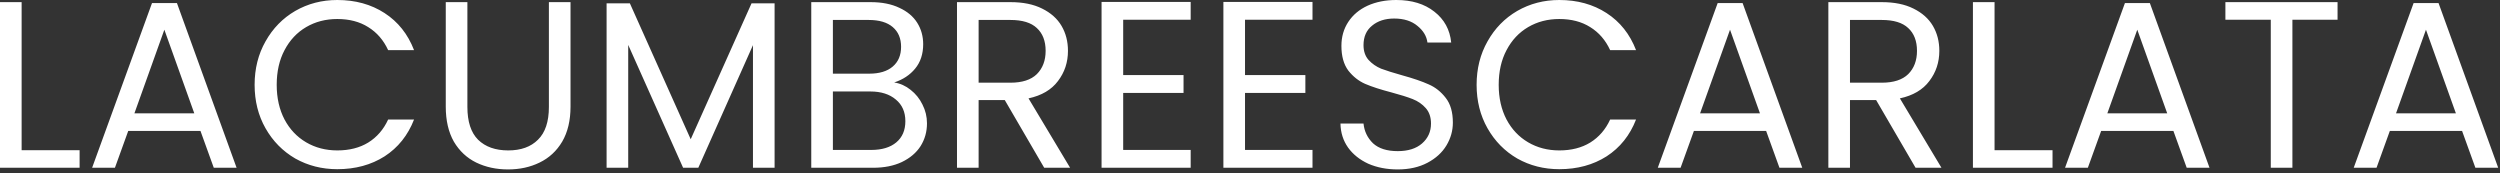 <svg width="505" height="35" viewBox="0 0 505 35" fill="none" xmlns="http://www.w3.org/2000/svg">
<rect x="0" y="0" width="505" height="35" fill="#333333" stroke="none"/>
<path d="M4.368 30.336H16.08V33.888H1.64509e-05V0.432H4.368V30.336ZM40.495 26.448H25.903L23.215 33.888H18.607L30.703 0.624H35.743L47.791 33.888H43.183L40.495 26.448ZM39.247 22.896L33.199 6L27.151 22.896H39.247ZM51.431 17.136C51.431 13.872 52.166 10.944 53.639 8.352C55.111 5.728 57.111 3.68 59.639 2.208C62.199 0.736 65.031 -6.19888e-05 68.135 -6.19888e-05C71.782 -6.19888e-05 74.966 0.88 77.686 2.64C80.406 4.4 82.391 6.896 83.638 10.128H78.406C77.478 8.112 76.135 6.56 74.374 5.472C72.647 4.384 70.567 3.84 68.135 3.84C65.799 3.84 63.703 4.384 61.846 5.472C59.99 6.56 58.535 8.112 57.478 10.128C56.422 12.112 55.895 14.448 55.895 17.136C55.895 19.792 56.422 22.128 57.478 24.144C58.535 26.128 59.99 27.664 61.846 28.752C63.703 29.84 65.799 30.384 68.135 30.384C70.567 30.384 72.647 29.856 74.374 28.8C76.135 27.712 77.478 26.16 78.406 24.144H83.638C82.391 27.344 80.406 29.824 77.686 31.584C74.966 33.312 71.782 34.176 68.135 34.176C65.031 34.176 62.199 33.456 59.639 32.016C57.111 30.544 55.111 28.512 53.639 25.92C52.166 23.328 51.431 20.4 51.431 17.136ZM94.413 0.432V21.6C94.413 24.576 95.133 26.784 96.573 28.224C98.045 29.664 100.077 30.384 102.669 30.384C105.229 30.384 107.229 29.664 108.669 28.224C110.141 26.784 110.877 24.576 110.877 21.6V0.432H115.245V21.552C115.245 24.336 114.685 26.688 113.565 28.608C112.445 30.496 110.925 31.904 109.005 32.832C107.117 33.76 104.989 34.224 102.621 34.224C100.253 34.224 98.109 33.76 96.189 32.832C94.301 31.904 92.797 30.496 91.677 28.608C90.589 26.688 90.045 24.336 90.045 21.552V0.432H94.413ZM156.467 0.672V33.888H152.099V9.12L141.059 33.888H137.987L126.899 9.072V33.888H122.531V0.672H127.235L139.523 28.128L151.811 0.672H156.467ZM180.627 16.656C181.843 16.848 182.947 17.344 183.939 18.144C184.963 18.944 185.763 19.936 186.339 21.12C186.947 22.304 187.251 23.568 187.251 24.912C187.251 26.608 186.819 28.144 185.955 29.52C185.091 30.864 183.827 31.936 182.163 32.736C180.531 33.504 178.595 33.888 176.355 33.888H163.875V0.432H175.875C178.147 0.432 180.083 0.816 181.683 1.584C183.283 2.32 184.483 3.328 185.283 4.608C186.083 5.888 186.483 7.328 186.483 8.928C186.483 10.912 185.939 12.56 184.851 13.872C183.795 15.152 182.387 16.08 180.627 16.656ZM168.243 14.88H175.587C177.635 14.88 179.219 14.4 180.339 13.44C181.459 12.48 182.019 11.152 182.019 9.456C182.019 7.76 181.459 6.432 180.339 5.472C179.219 4.512 177.603 4.032 175.491 4.032H168.243V14.88ZM175.971 30.288C178.147 30.288 179.843 29.776 181.059 28.752C182.275 27.728 182.883 26.304 182.883 24.48C182.883 22.624 182.243 21.168 180.963 20.112C179.683 19.024 177.971 18.48 175.827 18.48H168.243V30.288H175.971ZM210.929 33.888L202.961 20.208H197.681V33.888H193.313V0.432H204.113C206.641 0.432 208.769 0.864 210.497 1.728C212.257 2.592 213.569 3.76 214.433 5.232C215.297 6.704 215.729 8.384 215.729 10.272C215.729 12.576 215.057 14.608 213.713 16.368C212.401 18.128 210.417 19.296 207.761 19.872L216.161 33.888H210.929ZM197.681 16.704H204.113C206.481 16.704 208.257 16.128 209.441 14.976C210.625 13.792 211.217 12.224 211.217 10.272C211.217 8.288 210.625 6.752 209.441 5.664C208.289 4.576 206.513 4.032 204.113 4.032H197.681V16.704ZM226.884 3.984V15.168H239.076V18.768H226.884V30.288H240.516V33.888H222.516V0.384H240.516V3.984H226.884ZM251.493 3.984V15.168H263.685V18.768H251.493V30.288H265.125V33.888H247.125V0.384H265.125V3.984H251.493ZM282.342 34.224C280.134 34.224 278.15 33.84 276.39 33.072C274.662 32.272 273.302 31.184 272.31 29.808C271.318 28.4 270.806 26.784 270.774 24.96H275.43C275.59 26.528 276.23 27.856 277.35 28.944C278.502 30 280.166 30.528 282.342 30.528C284.422 30.528 286.054 30.016 287.238 28.992C288.454 27.936 289.062 26.592 289.062 24.96C289.062 23.68 288.71 22.64 288.006 21.84C287.302 21.04 286.422 20.432 285.366 20.016C284.31 19.6 282.886 19.152 281.094 18.672C278.886 18.096 277.11 17.52 275.766 16.944C274.454 16.368 273.318 15.472 272.358 14.256C271.43 13.008 270.966 11.344 270.966 9.264C270.966 7.44 271.43 5.824 272.358 4.416C273.286 3.008 274.582 1.92 276.246 1.152C277.942 0.384 279.878 -6.19888e-05 282.054 -6.19888e-05C285.19 -6.19888e-05 287.75 0.784 289.734 2.352C291.75 3.92 292.886 6 293.142 8.592H288.342C288.182 7.312 287.51 6.192 286.326 5.232C285.142 4.24 283.574 3.744 281.622 3.744C279.798 3.744 278.31 4.224 277.158 5.184C276.006 6.112 275.43 7.424 275.43 9.12C275.43 10.336 275.766 11.328 276.438 12.096C277.142 12.864 277.99 13.456 278.982 13.872C280.006 14.256 281.43 14.704 283.254 15.216C285.462 15.824 287.238 16.432 288.582 17.04C289.926 17.616 291.078 18.528 292.038 19.776C292.998 20.992 293.478 22.656 293.478 24.768C293.478 26.4 293.046 27.936 292.182 29.376C291.318 30.816 290.038 31.984 288.342 32.88C286.646 33.776 284.646 34.224 282.342 34.224ZM298.274 17.136C298.274 13.872 299.01 10.944 300.482 8.352C301.954 5.728 303.954 3.68 306.482 2.208C309.042 0.736 311.874 -6.19888e-05 314.978 -6.19888e-05C318.626 -6.19888e-05 321.81 0.88 324.53 2.64C327.25 4.4 329.234 6.896 330.482 10.128H325.25C324.322 8.112 322.978 6.56 321.218 5.472C319.49 4.384 317.41 3.84 314.978 3.84C312.642 3.84 310.546 4.384 308.69 5.472C306.834 6.56 305.378 8.112 304.322 10.128C303.266 12.112 302.738 14.448 302.738 17.136C302.738 19.792 303.266 22.128 304.322 24.144C305.378 26.128 306.834 27.664 308.69 28.752C310.546 29.84 312.642 30.384 314.978 30.384C317.41 30.384 319.49 29.856 321.218 28.8C322.978 27.712 324.322 26.16 325.25 24.144H330.482C329.234 27.344 327.25 29.824 324.53 31.584C321.81 33.312 318.626 34.176 314.978 34.176C311.874 34.176 309.042 33.456 306.482 32.016C303.954 30.544 301.954 28.512 300.482 25.92C299.01 23.328 298.274 20.4 298.274 17.136ZM356.76 26.448H342.168L339.48 33.888H334.872L346.968 0.624H352.008L364.056 33.888H359.448L356.76 26.448ZM355.512 22.896L349.464 6L343.416 22.896H355.512ZM386.944 33.888L378.976 20.208H373.696V33.888H369.328V0.432H380.128C382.656 0.432 384.784 0.864 386.512 1.728C388.272 2.592 389.584 3.76 390.448 5.232C391.312 6.704 391.744 8.384 391.744 10.272C391.744 12.576 391.072 14.608 389.728 16.368C388.416 18.128 386.432 19.296 383.776 19.872L392.176 33.888H386.944ZM373.696 16.704H380.128C382.496 16.704 384.272 16.128 385.456 14.976C386.64 13.792 387.232 12.224 387.232 10.272C387.232 8.288 386.64 6.752 385.456 5.664C384.304 4.576 382.528 4.032 380.128 4.032H373.696V16.704ZM402.899 30.336H414.611V33.888H398.531V0.432H402.899V30.336ZM439.026 26.448H424.434L421.746 33.888H417.138L429.234 0.624H434.274L446.322 33.888H441.714L439.026 26.448ZM437.778 22.896L431.73 6L425.682 22.896H437.778ZM472.186 0.432V3.984H463.066V33.888H458.698V3.984H449.53V0.432H472.186ZM497.339 26.448H482.747L480.059 33.888H475.451L487.547 0.624H492.587L504.635 33.888H500.027L497.339 26.448ZM496.091 22.896L490.043 6L483.995 22.896H496.091Z" fill="white"/>
</svg>
